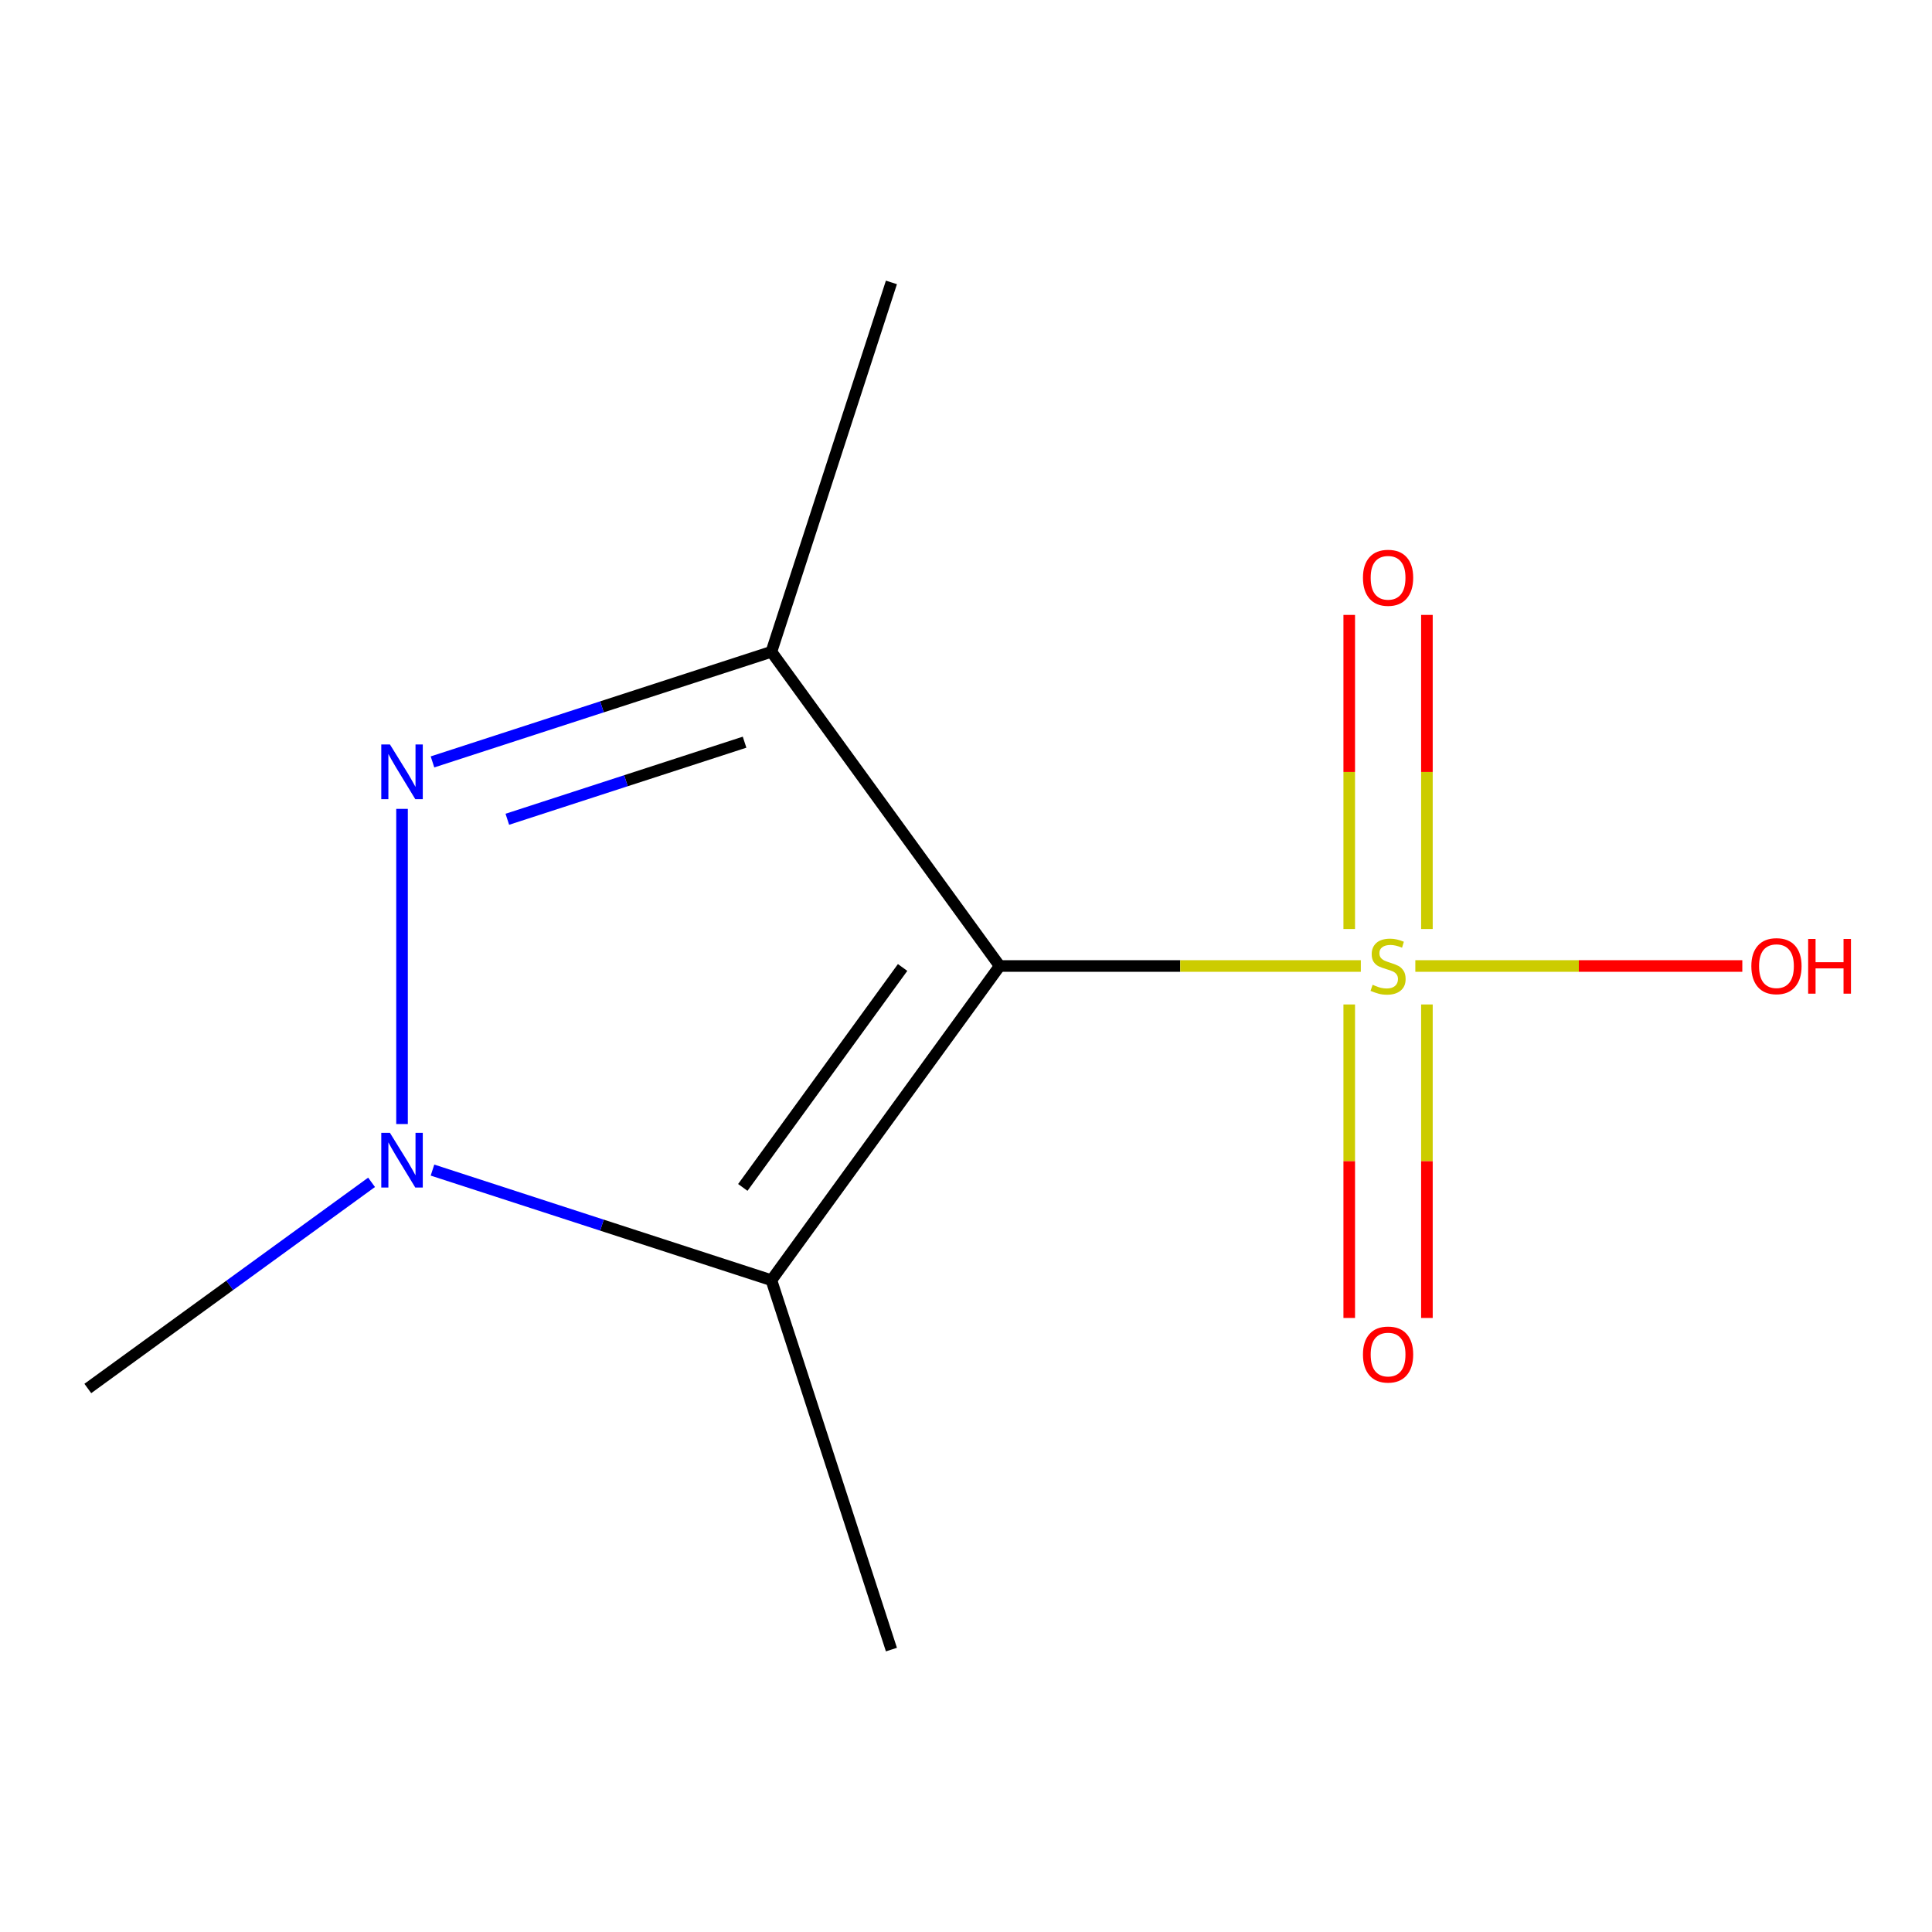 <?xml version='1.0' encoding='iso-8859-1'?>
<svg version='1.1' baseProfile='full'
              xmlns='http://www.w3.org/2000/svg'
                      xmlns:rdkit='http://www.rdkit.org/xml'
                      xmlns:xlink='http://www.w3.org/1999/xlink'
                  xml:space='preserve'
width='1000px' height='1000px' viewBox='0 0 1000 1000'>
<!-- END OF HEADER -->
<rect style='opacity:1.0;fill:#FFFFFF;stroke:none' width='1000' height='1000' x='0' y='0'> </rect>
<path class='bond-0' d='M 517.438,500 L 610.899,500' style='fill:none;fill-rule:evenodd;stroke:#000000;stroke-width:6px;stroke-linecap:butt;stroke-linejoin:miter;stroke-opacity:1' />
<path class='bond-0' d='M 610.899,500 L 704.36,500' style='fill:none;fill-rule:evenodd;stroke:#CCCC00;stroke-width:6px;stroke-linecap:butt;stroke-linejoin:miter;stroke-opacity:1' />
<path class='bond-1' d='M 517.438,500 L 399.277,337.366' style='fill:none;fill-rule:evenodd;stroke:#000000;stroke-width:6px;stroke-linecap:butt;stroke-linejoin:miter;stroke-opacity:1' />
<path class='bond-3' d='M 517.438,500 L 399.277,662.634' style='fill:none;fill-rule:evenodd;stroke:#000000;stroke-width:6px;stroke-linecap:butt;stroke-linejoin:miter;stroke-opacity:1' />
<path class='bond-3' d='M 467.187,500.763 L 384.475,614.607' style='fill:none;fill-rule:evenodd;stroke:#000000;stroke-width:6px;stroke-linecap:butt;stroke-linejoin:miter;stroke-opacity:1' />
<path class='bond-5' d='M 698.363,519.906 L 698.363,601.042' style='fill:none;fill-rule:evenodd;stroke:#CCCC00;stroke-width:6px;stroke-linecap:butt;stroke-linejoin:miter;stroke-opacity:1' />
<path class='bond-5' d='M 698.363,601.042 L 698.363,682.179' style='fill:none;fill-rule:evenodd;stroke:#FF0000;stroke-width:6px;stroke-linecap:butt;stroke-linejoin:miter;stroke-opacity:1' />
<path class='bond-5' d='M 738.568,519.906 L 738.568,601.042' style='fill:none;fill-rule:evenodd;stroke:#CCCC00;stroke-width:6px;stroke-linecap:butt;stroke-linejoin:miter;stroke-opacity:1' />
<path class='bond-5' d='M 738.568,601.042 L 738.568,682.179' style='fill:none;fill-rule:evenodd;stroke:#FF0000;stroke-width:6px;stroke-linecap:butt;stroke-linejoin:miter;stroke-opacity:1' />
<path class='bond-6' d='M 738.568,480.854 L 738.568,399.567' style='fill:none;fill-rule:evenodd;stroke:#CCCC00;stroke-width:6px;stroke-linecap:butt;stroke-linejoin:miter;stroke-opacity:1' />
<path class='bond-6' d='M 738.568,399.567 L 738.568,318.28' style='fill:none;fill-rule:evenodd;stroke:#FF0000;stroke-width:6px;stroke-linecap:butt;stroke-linejoin:miter;stroke-opacity:1' />
<path class='bond-6' d='M 698.363,480.854 L 698.363,399.567' style='fill:none;fill-rule:evenodd;stroke:#CCCC00;stroke-width:6px;stroke-linecap:butt;stroke-linejoin:miter;stroke-opacity:1' />
<path class='bond-6' d='M 698.363,399.567 L 698.363,318.28' style='fill:none;fill-rule:evenodd;stroke:#FF0000;stroke-width:6px;stroke-linecap:butt;stroke-linejoin:miter;stroke-opacity:1' />
<path class='bond-7' d='M 732.571,500 L 817.196,500' style='fill:none;fill-rule:evenodd;stroke:#CCCC00;stroke-width:6px;stroke-linecap:butt;stroke-linejoin:miter;stroke-opacity:1' />
<path class='bond-7' d='M 817.196,500 L 901.82,500' style='fill:none;fill-rule:evenodd;stroke:#FF0000;stroke-width:6px;stroke-linecap:butt;stroke-linejoin:miter;stroke-opacity:1' />
<path class='bond-2' d='M 399.277,337.366 L 311.566,365.865' style='fill:none;fill-rule:evenodd;stroke:#000000;stroke-width:6px;stroke-linecap:butt;stroke-linejoin:miter;stroke-opacity:1' />
<path class='bond-2' d='M 311.566,365.865 L 223.855,394.364' style='fill:none;fill-rule:evenodd;stroke:#0000FF;stroke-width:6px;stroke-linecap:butt;stroke-linejoin:miter;stroke-opacity:1' />
<path class='bond-2' d='M 385.388,384.153 L 323.99,404.102' style='fill:none;fill-rule:evenodd;stroke:#000000;stroke-width:6px;stroke-linecap:butt;stroke-linejoin:miter;stroke-opacity:1' />
<path class='bond-2' d='M 323.99,404.102 L 262.592,424.052' style='fill:none;fill-rule:evenodd;stroke:#0000FF;stroke-width:6px;stroke-linecap:butt;stroke-linejoin:miter;stroke-opacity:1' />
<path class='bond-8' d='M 399.277,337.366 L 461.398,146.177' style='fill:none;fill-rule:evenodd;stroke:#000000;stroke-width:6px;stroke-linecap:butt;stroke-linejoin:miter;stroke-opacity:1' />
<path class='bond-11' d='M 208.089,418.672 L 208.089,581.808' style='fill:none;fill-rule:evenodd;stroke:#0000FF;stroke-width:6px;stroke-linecap:butt;stroke-linejoin:miter;stroke-opacity:1' />
<path class='bond-4' d='M 399.277,662.634 L 311.566,634.135' style='fill:none;fill-rule:evenodd;stroke:#000000;stroke-width:6px;stroke-linecap:butt;stroke-linejoin:miter;stroke-opacity:1' />
<path class='bond-4' d='M 311.566,634.135 L 223.855,605.636' style='fill:none;fill-rule:evenodd;stroke:#0000FF;stroke-width:6px;stroke-linecap:butt;stroke-linejoin:miter;stroke-opacity:1' />
<path class='bond-9' d='M 399.277,662.634 L 461.398,853.823' style='fill:none;fill-rule:evenodd;stroke:#000000;stroke-width:6px;stroke-linecap:butt;stroke-linejoin:miter;stroke-opacity:1' />
<path class='bond-10' d='M 192.323,611.968 L 118.889,665.321' style='fill:none;fill-rule:evenodd;stroke:#0000FF;stroke-width:6px;stroke-linecap:butt;stroke-linejoin:miter;stroke-opacity:1' />
<path class='bond-10' d='M 118.889,665.321 L 45.455,718.675' style='fill:none;fill-rule:evenodd;stroke:#000000;stroke-width:6px;stroke-linecap:butt;stroke-linejoin:miter;stroke-opacity:1' />
<path  class='atom-1' d='M 710.466 509.72
Q 710.786 509.84, 712.106 510.4
Q 713.426 510.96, 714.866 511.32
Q 716.346 511.64, 717.786 511.64
Q 720.466 511.64, 722.026 510.36
Q 723.586 509.04, 723.586 506.76
Q 723.586 505.2, 722.786 504.24
Q 722.026 503.28, 720.826 502.76
Q 719.626 502.24, 717.626 501.64
Q 715.106 500.88, 713.586 500.16
Q 712.106 499.44, 711.026 497.92
Q 709.986 496.4, 709.986 493.84
Q 709.986 490.28, 712.386 488.08
Q 714.826 485.88, 719.626 485.88
Q 722.906 485.88, 726.626 487.44
L 725.706 490.52
Q 722.306 489.12, 719.746 489.12
Q 716.986 489.12, 715.466 490.28
Q 713.946 491.4, 713.986 493.36
Q 713.986 494.88, 714.746 495.8
Q 715.546 496.72, 716.666 497.24
Q 717.826 497.76, 719.746 498.36
Q 722.306 499.16, 723.826 499.96
Q 725.346 500.76, 726.426 502.4
Q 727.546 504, 727.546 506.76
Q 727.546 510.68, 724.906 512.8
Q 722.306 514.88, 717.946 514.88
Q 715.426 514.88, 713.506 514.32
Q 711.626 513.8, 709.386 512.88
L 710.466 509.72
' fill='#CCCC00'/>
<path  class='atom-3' d='M 201.829 385.326
L 211.109 400.326
Q 212.029 401.806, 213.509 404.486
Q 214.989 407.166, 215.069 407.326
L 215.069 385.326
L 218.829 385.326
L 218.829 413.646
L 214.949 413.646
L 204.989 397.246
Q 203.829 395.326, 202.589 393.126
Q 201.389 390.926, 201.029 390.246
L 201.029 413.646
L 197.349 413.646
L 197.349 385.326
L 201.829 385.326
' fill='#0000FF'/>
<path  class='atom-5' d='M 201.829 586.354
L 211.109 601.354
Q 212.029 602.834, 213.509 605.514
Q 214.989 608.194, 215.069 608.354
L 215.069 586.354
L 218.829 586.354
L 218.829 614.674
L 214.949 614.674
L 204.989 598.274
Q 203.829 596.354, 202.589 594.154
Q 201.389 591.954, 201.029 591.274
L 201.029 614.674
L 197.349 614.674
L 197.349 586.354
L 201.829 586.354
' fill='#0000FF'/>
<path  class='atom-6' d='M 705.466 701.107
Q 705.466 694.307, 708.826 690.507
Q 712.186 686.707, 718.466 686.707
Q 724.746 686.707, 728.106 690.507
Q 731.466 694.307, 731.466 701.107
Q 731.466 707.987, 728.066 711.907
Q 724.666 715.787, 718.466 715.787
Q 712.226 715.787, 708.826 711.907
Q 705.466 708.027, 705.466 701.107
M 718.466 712.587
Q 722.786 712.587, 725.106 709.707
Q 727.466 706.787, 727.466 701.107
Q 727.466 695.547, 725.106 692.747
Q 722.786 689.907, 718.466 689.907
Q 714.146 689.907, 711.786 692.707
Q 709.466 695.507, 709.466 701.107
Q 709.466 706.827, 711.786 709.707
Q 714.146 712.587, 718.466 712.587
' fill='#FF0000'/>
<path  class='atom-7' d='M 705.466 299.053
Q 705.466 292.253, 708.826 288.453
Q 712.186 284.653, 718.466 284.653
Q 724.746 284.653, 728.106 288.453
Q 731.466 292.253, 731.466 299.053
Q 731.466 305.933, 728.066 309.853
Q 724.666 313.733, 718.466 313.733
Q 712.226 313.733, 708.826 309.853
Q 705.466 305.973, 705.466 299.053
M 718.466 310.533
Q 722.786 310.533, 725.106 307.653
Q 727.466 304.733, 727.466 299.053
Q 727.466 293.493, 725.106 290.693
Q 722.786 287.853, 718.466 287.853
Q 714.146 287.853, 711.786 290.653
Q 709.466 293.453, 709.466 299.053
Q 709.466 304.773, 711.786 307.653
Q 714.146 310.533, 718.466 310.533
' fill='#FF0000'/>
<path  class='atom-8' d='M 906.493 500.08
Q 906.493 493.28, 909.853 489.48
Q 913.213 485.68, 919.493 485.68
Q 925.773 485.68, 929.133 489.48
Q 932.493 493.28, 932.493 500.08
Q 932.493 506.96, 929.093 510.88
Q 925.693 514.76, 919.493 514.76
Q 913.253 514.76, 909.853 510.88
Q 906.493 507, 906.493 500.08
M 919.493 511.56
Q 923.813 511.56, 926.133 508.68
Q 928.493 505.76, 928.493 500.08
Q 928.493 494.52, 926.133 491.72
Q 923.813 488.88, 919.493 488.88
Q 915.173 488.88, 912.813 491.68
Q 910.493 494.48, 910.493 500.08
Q 910.493 505.8, 912.813 508.68
Q 915.173 511.56, 919.493 511.56
' fill='#FF0000'/>
<path  class='atom-8' d='M 935.893 486
L 939.733 486
L 939.733 498.04
L 954.213 498.04
L 954.213 486
L 958.053 486
L 958.053 514.32
L 954.213 514.32
L 954.213 501.24
L 939.733 501.24
L 939.733 514.32
L 935.893 514.32
L 935.893 486
' fill='#FF0000'/>
</svg>
